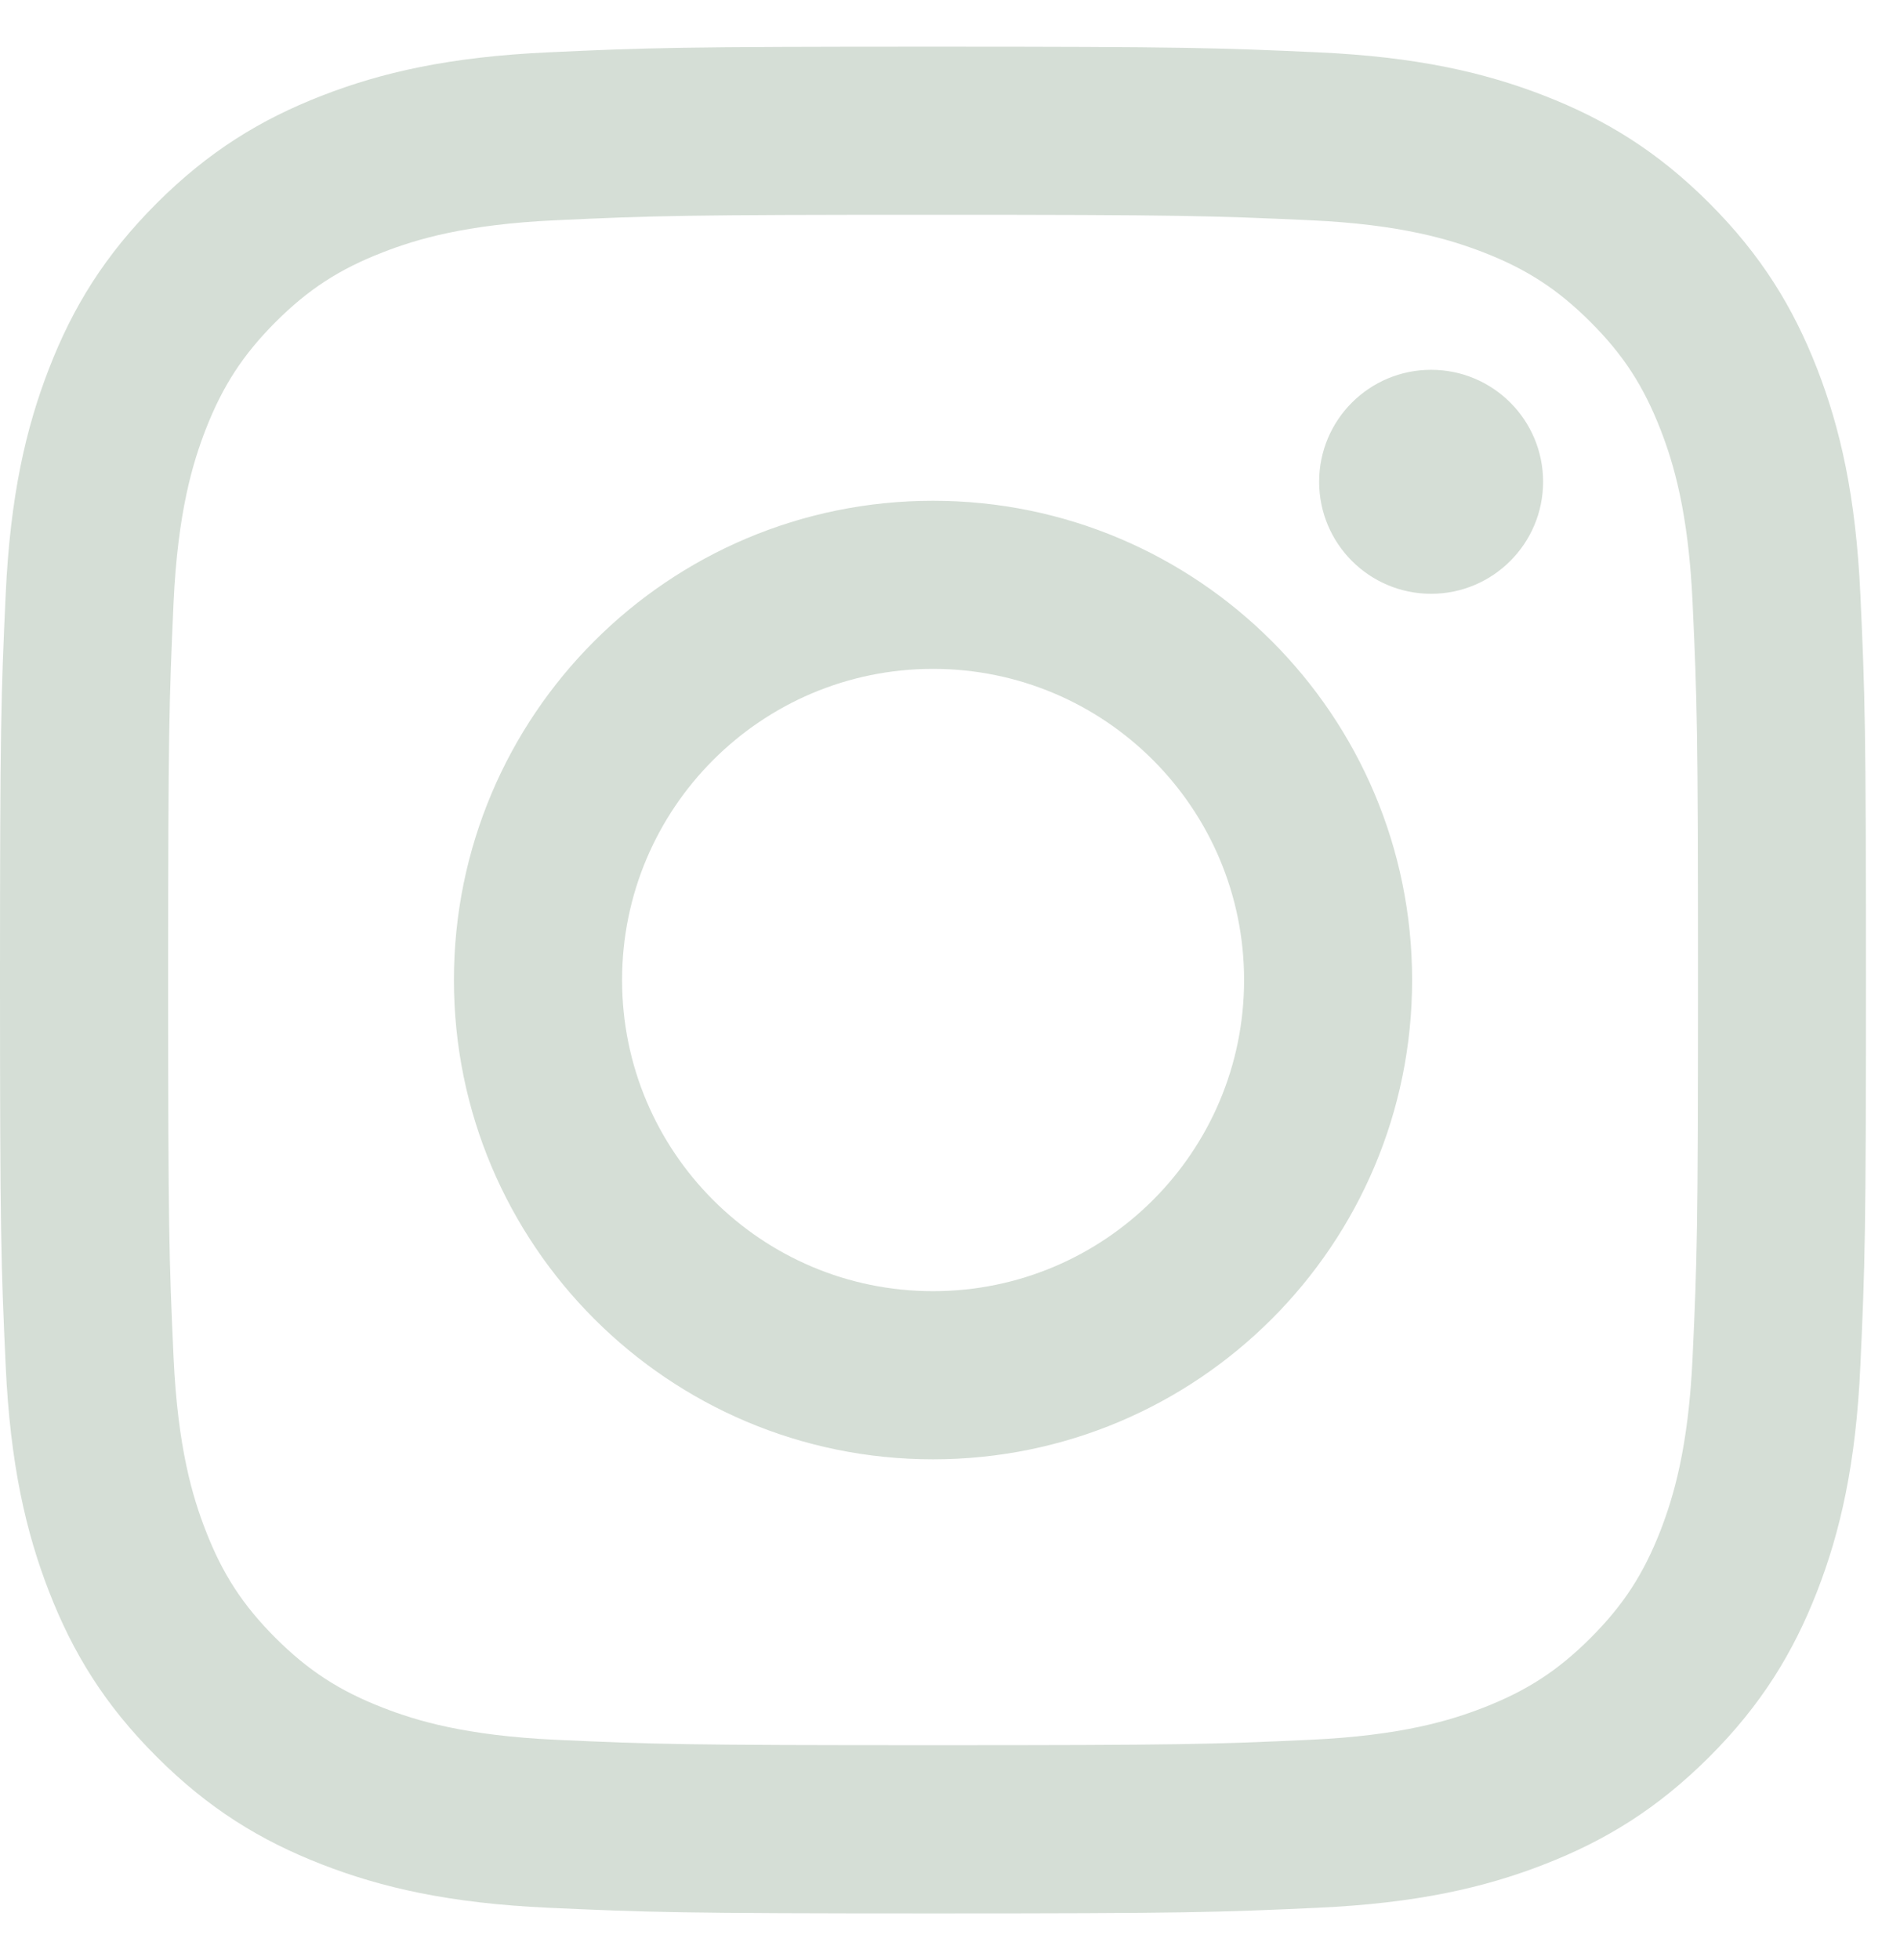<svg width="32" height="33" viewBox="0 0 32 33" fill="none" xmlns="http://www.w3.org/2000/svg">
<path d="M10.477 16.5C10.477 13.607 12.822 11.261 15.714 11.261C18.607 11.261 20.953 13.607 20.953 16.5C20.953 19.393 18.607 21.738 15.714 21.738C12.822 21.738 10.477 19.393 10.477 16.5ZM7.645 16.5C7.645 20.956 11.258 24.569 15.714 24.569C20.171 24.569 23.783 20.956 23.783 16.5C23.783 12.043 20.171 8.431 15.714 8.431C11.258 8.431 7.645 12.043 7.645 16.5ZM22.217 8.111C22.217 9.152 23.061 9.997 24.103 9.997C25.144 9.997 25.989 9.152 25.989 8.111C25.989 7.07 25.145 6.226 24.103 6.226C23.061 6.226 22.217 7.07 22.217 8.111ZM9.365 29.291C7.833 29.221 7 28.966 6.447 28.75C5.713 28.465 5.19 28.124 4.639 27.575C4.09 27.025 3.748 26.502 3.464 25.769C3.248 25.215 2.993 24.383 2.923 22.85C2.847 21.194 2.832 20.696 2.832 16.5C2.832 12.303 2.848 11.807 2.923 10.149C2.993 8.617 3.249 7.786 3.464 7.231C3.75 6.498 4.09 5.975 4.639 5.424C5.189 4.874 5.712 4.533 6.447 4.248C7 4.033 7.833 3.777 9.365 3.708C11.022 3.631 11.519 3.616 15.714 3.616C19.911 3.616 20.407 3.633 22.065 3.708C23.597 3.777 24.428 4.034 24.983 4.248C25.717 4.533 26.24 4.874 26.79 5.424C27.34 5.973 27.68 6.498 27.966 7.231C28.182 7.785 28.437 8.617 28.507 10.149C28.583 11.807 28.598 12.303 28.598 16.5C28.598 20.695 28.583 21.193 28.507 22.85C28.437 24.383 28.18 25.215 27.966 25.769C27.68 26.502 27.34 27.025 26.79 27.575C26.241 28.124 25.717 28.465 24.983 28.75C24.43 28.966 23.597 29.221 22.065 29.291C20.408 29.367 19.911 29.382 15.714 29.382C11.519 29.382 11.022 29.367 9.365 29.291ZM9.236 0.881C7.563 0.957 6.42 1.222 5.421 1.611C4.388 2.012 3.512 2.55 2.638 3.423C1.764 4.297 1.226 5.172 0.825 6.207C0.437 7.206 0.171 8.348 0.095 10.021C0.018 11.697 0 12.232 0 16.5C0 20.767 0.018 21.303 0.095 22.979C0.171 24.652 0.437 25.794 0.825 26.793C1.226 27.826 1.763 28.703 2.638 29.576C3.511 30.45 4.387 30.987 5.421 31.389C6.422 31.778 7.563 32.043 9.236 32.119C10.912 32.195 11.447 32.214 15.714 32.214C19.983 32.214 20.517 32.196 22.193 32.119C23.866 32.043 25.008 31.778 26.007 31.389C27.041 30.987 27.916 30.45 28.791 29.576C29.664 28.703 30.201 27.826 30.604 26.793C30.992 25.794 31.259 24.652 31.333 22.979C31.41 21.302 31.427 20.767 31.427 16.5C31.427 12.232 31.41 11.697 31.333 10.021C31.257 8.348 30.992 7.206 30.604 6.207C30.201 5.174 29.664 4.298 28.791 3.423C27.918 2.55 27.041 2.012 26.009 1.611C25.008 1.222 23.866 0.956 22.194 0.881C20.519 0.805 19.983 0.786 15.716 0.786C11.447 0.786 10.912 0.803 9.236 0.881Z" fill="#D5DED6"/>
</svg>
